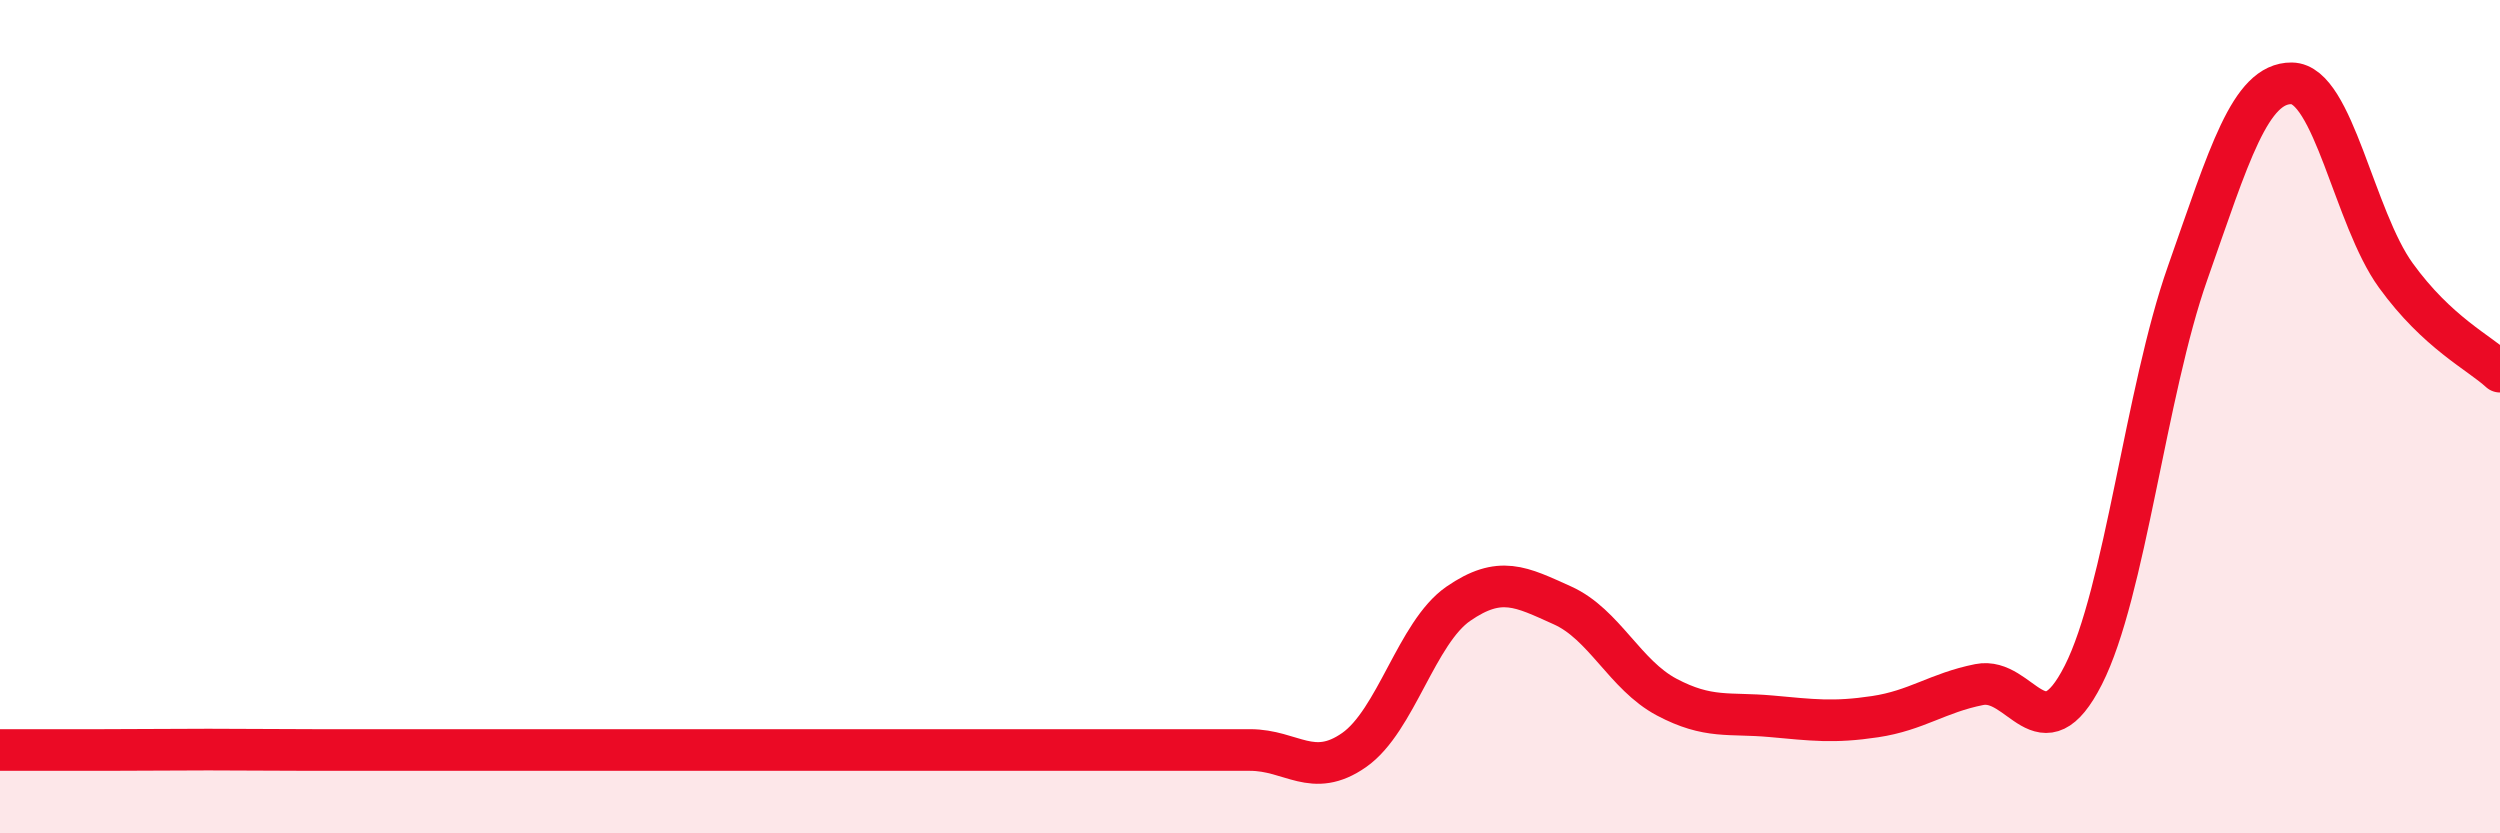 
    <svg width="60" height="20" viewBox="0 0 60 20" xmlns="http://www.w3.org/2000/svg">
      <path
        d="M 0,18 C 0.5,18 1.5,18 2.5,18 C 3.5,18 4,17.99 5,17.99 C 6,17.99 6.5,18 7.5,18 C 8.5,18 9,18 10,18 C 11,18 11.5,18 12.5,18 C 13.5,18 14,18 15,18 C 16,18 16.5,18 17.5,18 C 18.5,18 19,18 20,18 C 21,18 21.5,18 22.5,18 C 23.5,18 24,18 25,18 C 26,18 26.5,18 27.5,18 C 28.5,18 29,18 30,18 C 31,18 31.5,18.7 32.5,18 C 33.5,17.3 34,15.18 35,14.49 C 36,13.8 36.5,14.08 37.5,14.53 C 38.5,14.98 39,16.2 40,16.73 C 41,17.26 41.5,17.1 42.5,17.19 C 43.5,17.28 44,17.35 45,17.2 C 46,17.05 46.5,16.63 47.5,16.43 C 48.5,16.23 49,18.17 50,16.2 C 51,14.23 51.5,9.4 52.5,6.56 C 53.5,3.72 54,1.99 55,2 C 56,2.01 56.5,5.23 57.5,6.61 C 58.5,7.99 59.5,8.46 60,8.92L60 20L0 20Z"
        fill="#EB0A25"
        opacity="0.1"
        stroke-linecap="round"
        stroke-linejoin="round"
      />
      <path
        d="M 0,18 C 0.5,18 1.5,18 2.5,18 C 3.5,18 4,17.99 5,17.99 C 6,17.99 6.5,18 7.5,18 C 8.5,18 9,18 10,18 C 11,18 11.5,18 12.5,18 C 13.5,18 14,18 15,18 C 16,18 16.5,18 17.5,18 C 18.5,18 19,18 20,18 C 21,18 21.5,18 22.5,18 C 23.5,18 24,18 25,18 C 26,18 26.5,18 27.5,18 C 28.5,18 29,18 30,18 C 31,18 31.5,18.7 32.5,18 C 33.5,17.3 34,15.18 35,14.49 C 36,13.8 36.5,14.08 37.5,14.53 C 38.5,14.98 39,16.2 40,16.73 C 41,17.26 41.5,17.1 42.5,17.19 C 43.5,17.28 44,17.35 45,17.2 C 46,17.05 46.5,16.63 47.5,16.43 C 48.5,16.23 49,18.17 50,16.2 C 51,14.23 51.5,9.4 52.5,6.56 C 53.5,3.72 54,1.99 55,2 C 56,2.01 56.5,5.23 57.5,6.61 C 58.5,7.99 59.5,8.46 60,8.92"
        stroke="#EB0A25"
        stroke-width="1"
        fill="none"
        stroke-linecap="round"
        stroke-linejoin="round"
      />
    </svg>
  